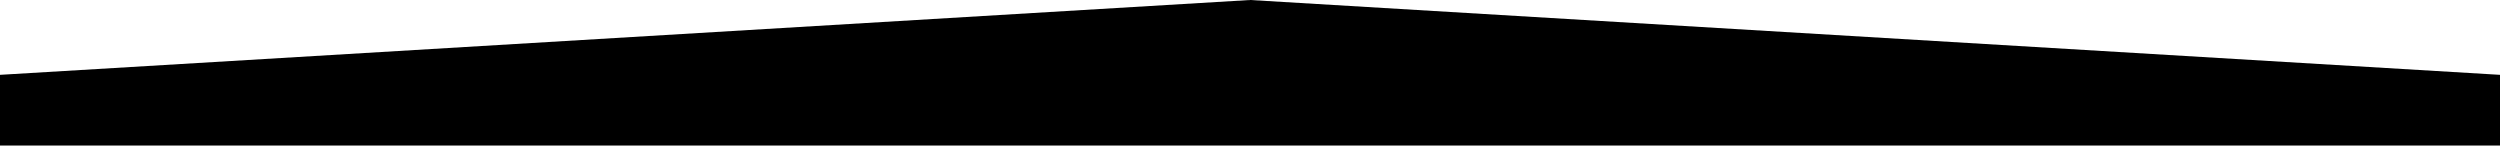 <?xml version="1.0" encoding="utf-8"?>
<!-- Generator: Adobe Illustrator 25.0.1, SVG Export Plug-In . SVG Version: 6.00 Build 0)  -->
<svg version="1.1" id="Layer_1" xmlns="http://www.w3.org/2000/svg" xmlns:xlink="http://www.w3.org/1999/xlink" x="0px" y="0px"
	 viewBox="0 0 841.9 49" style="enable-background:new 0 0 841.9 49;" xml:space="preserve">
<polygon points="841.9,49 841.9,25.2 841.9,25.2 421,0 0,25.2 0,25.2 0,49 "/>
</svg>
